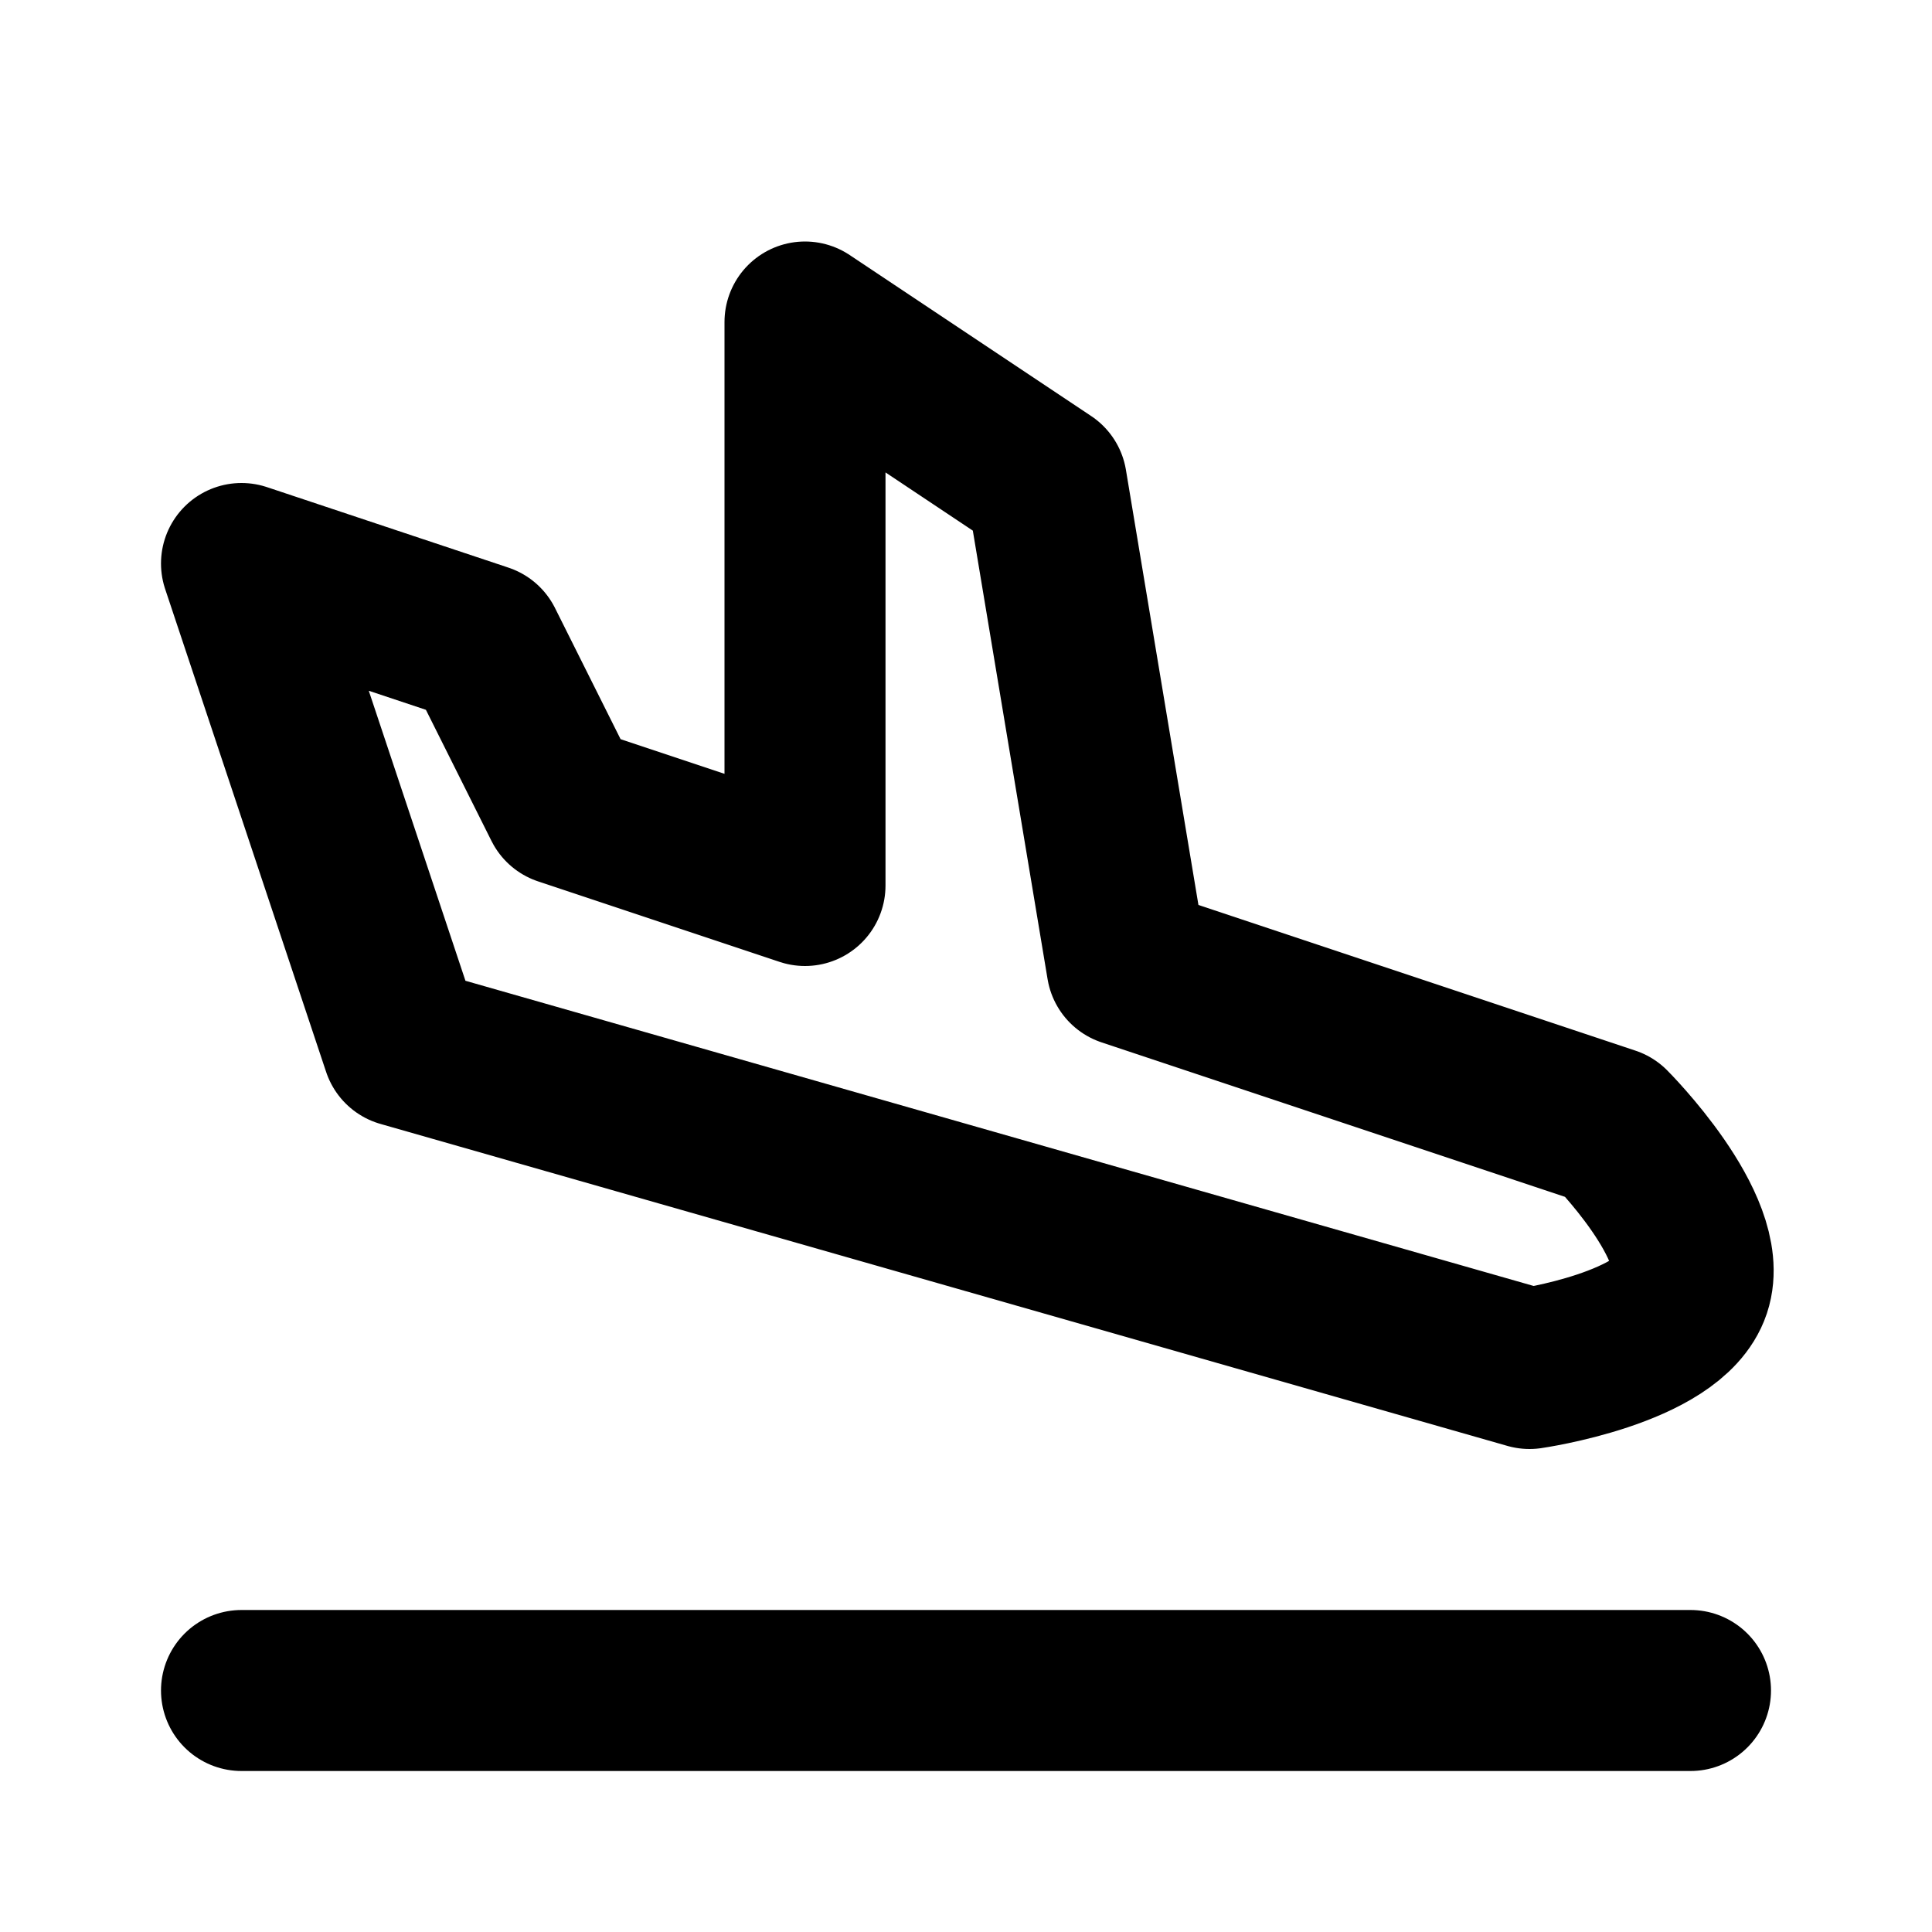 <svg xmlns="http://www.w3.org/2000/svg" viewBox="0 0 24 24" width="1em" height="1em">
<path fill="none" stroke="currentColor" stroke-linecap="round" stroke-linejoin="round" stroke-width="2" d="M3 21L21 21M19 17C19 17 20.75 16.75 21 16C21.25 15.25 20 14 20 14L14 12L13 6L10 4L10 11L7 10L6 8L3 7L5 13L19 17Z"/>
</svg>